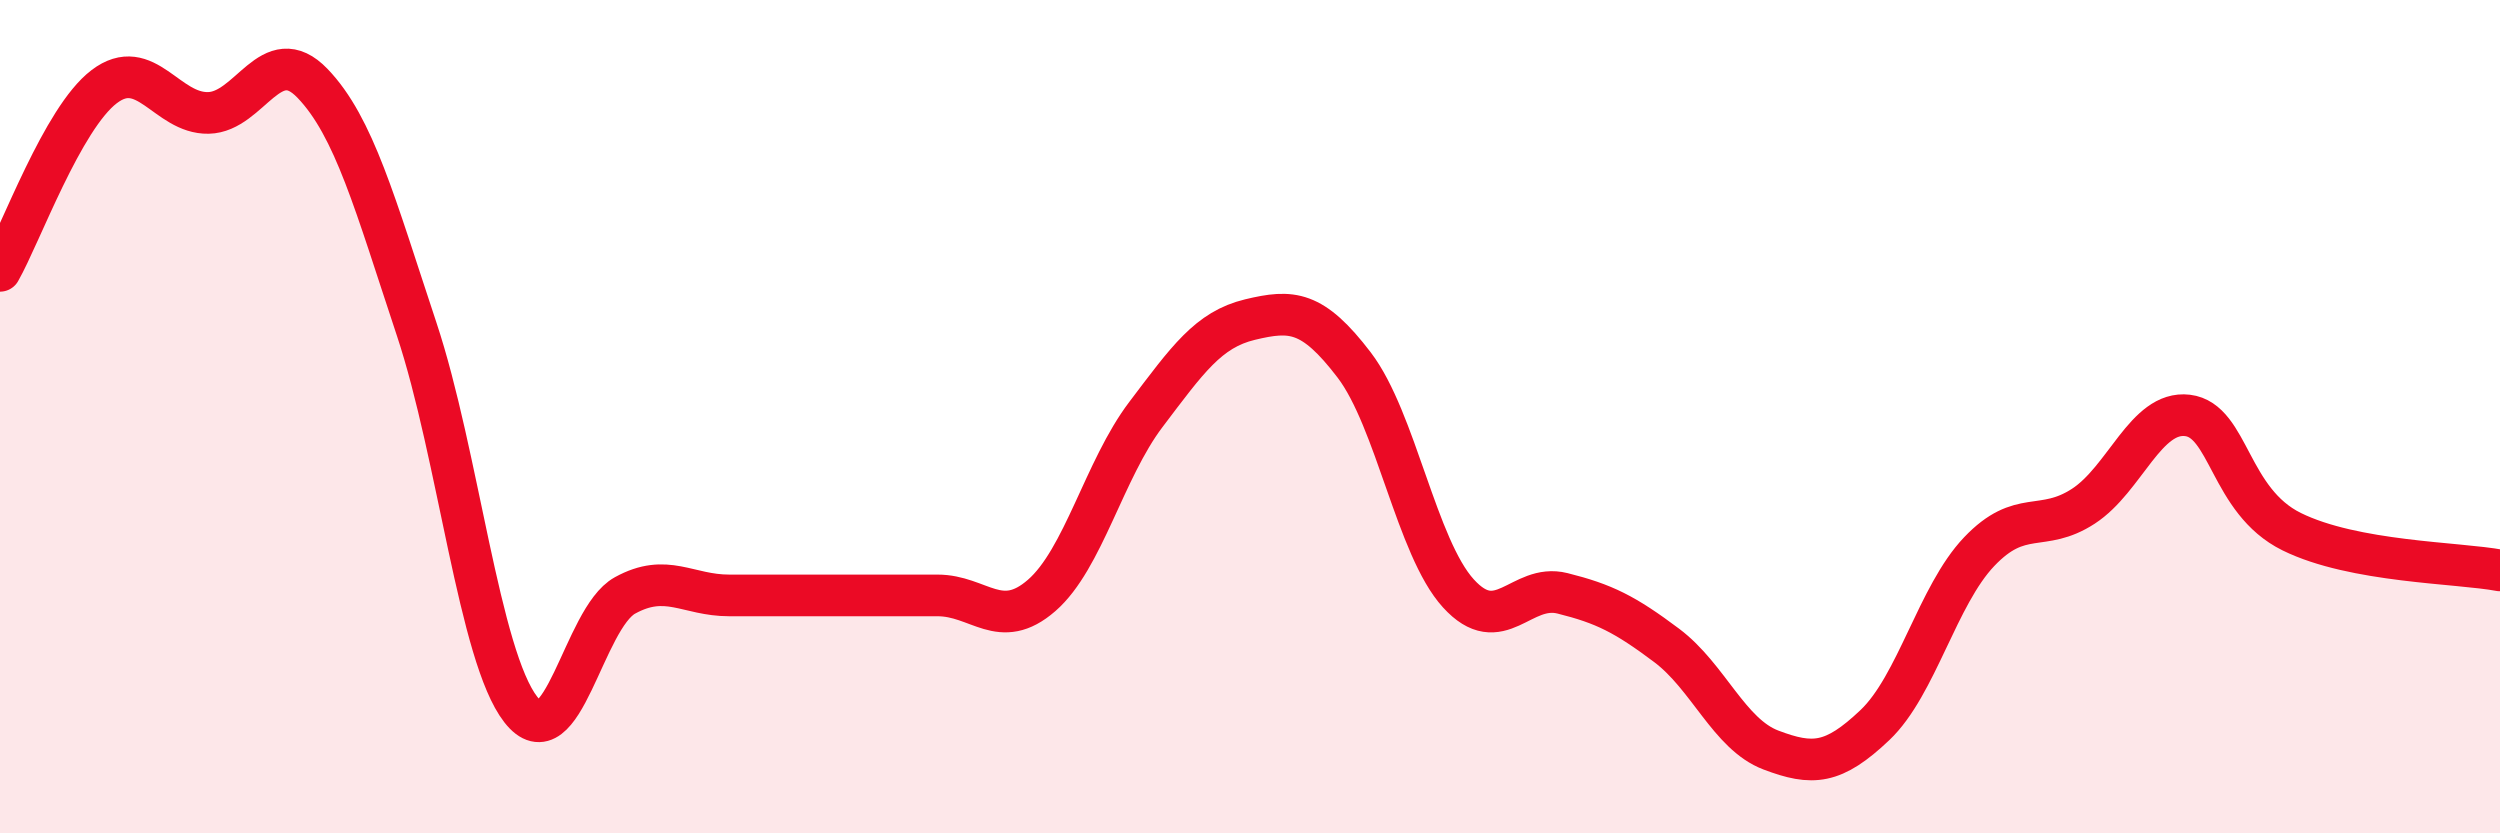 
    <svg width="60" height="20" viewBox="0 0 60 20" xmlns="http://www.w3.org/2000/svg">
      <path
        d="M 0,6.5 C 0.5,5.62 1.5,2.84 2.5,2.08 C 3.5,1.32 4,2.73 5,2.71 C 6,2.69 6.5,0.96 7.5,2 C 8.5,3.04 9,4.89 10,7.9 C 11,10.91 11.5,15.75 12.5,17.03 C 13.5,18.31 14,14.84 15,14.29 C 16,13.74 16.5,14.29 17.5,14.29 C 18.5,14.29 19,14.29 20,14.29 C 21,14.29 21.5,14.29 22.5,14.29 C 23.5,14.29 24,15.16 25,14.29 C 26,13.42 26.5,11.27 27.5,9.95 C 28.5,8.63 29,7.91 30,7.67 C 31,7.43 31.5,7.45 32.5,8.76 C 33.5,10.07 34,13.14 35,14.24 C 36,15.34 36.5,13.99 37.5,14.24 C 38.5,14.49 39,14.74 40,15.49 C 41,16.24 41.5,17.62 42.5,18 C 43.5,18.38 44,18.35 45,17.4 C 46,16.45 46.5,14.29 47.5,13.24 C 48.5,12.19 49,12.8 50,12.15 C 51,11.5 51.5,9.85 52.5,9.97 C 53.5,10.09 53.5,12.02 55,12.76 C 56.5,13.5 59,13.5 60,13.69L60 20L0 20Z"
        fill="#EB0A25"
        opacity="0.1"
        stroke-linecap="round"
        stroke-linejoin="round"
      />
      <path
        d="M 0,6.5 C 0.5,5.62 1.5,2.84 2.5,2.08 C 3.5,1.32 4,2.73 5,2.71 C 6,2.69 6.5,0.96 7.5,2 C 8.5,3.04 9,4.89 10,7.9 C 11,10.91 11.5,15.75 12.5,17.03 C 13.5,18.31 14,14.84 15,14.29 C 16,13.74 16.5,14.29 17.5,14.29 C 18.5,14.29 19,14.29 20,14.29 C 21,14.29 21.5,14.29 22.5,14.29 C 23.5,14.29 24,15.16 25,14.29 C 26,13.42 26.5,11.27 27.5,9.95 C 28.5,8.63 29,7.91 30,7.67 C 31,7.43 31.5,7.45 32.5,8.76 C 33.5,10.07 34,13.14 35,14.24 C 36,15.34 36.5,13.99 37.5,14.24 C 38.5,14.49 39,14.74 40,15.49 C 41,16.24 41.5,17.62 42.5,18 C 43.5,18.38 44,18.35 45,17.4 C 46,16.45 46.5,14.29 47.5,13.24 C 48.5,12.19 49,12.8 50,12.15 C 51,11.5 51.5,9.85 52.5,9.97 C 53.5,10.09 53.5,12.02 55,12.76 C 56.5,13.5 59,13.5 60,13.69"
        stroke="#EB0A25"
        stroke-width="1"
        fill="none"
        stroke-linecap="round"
        stroke-linejoin="round"
      />
    </svg>
  